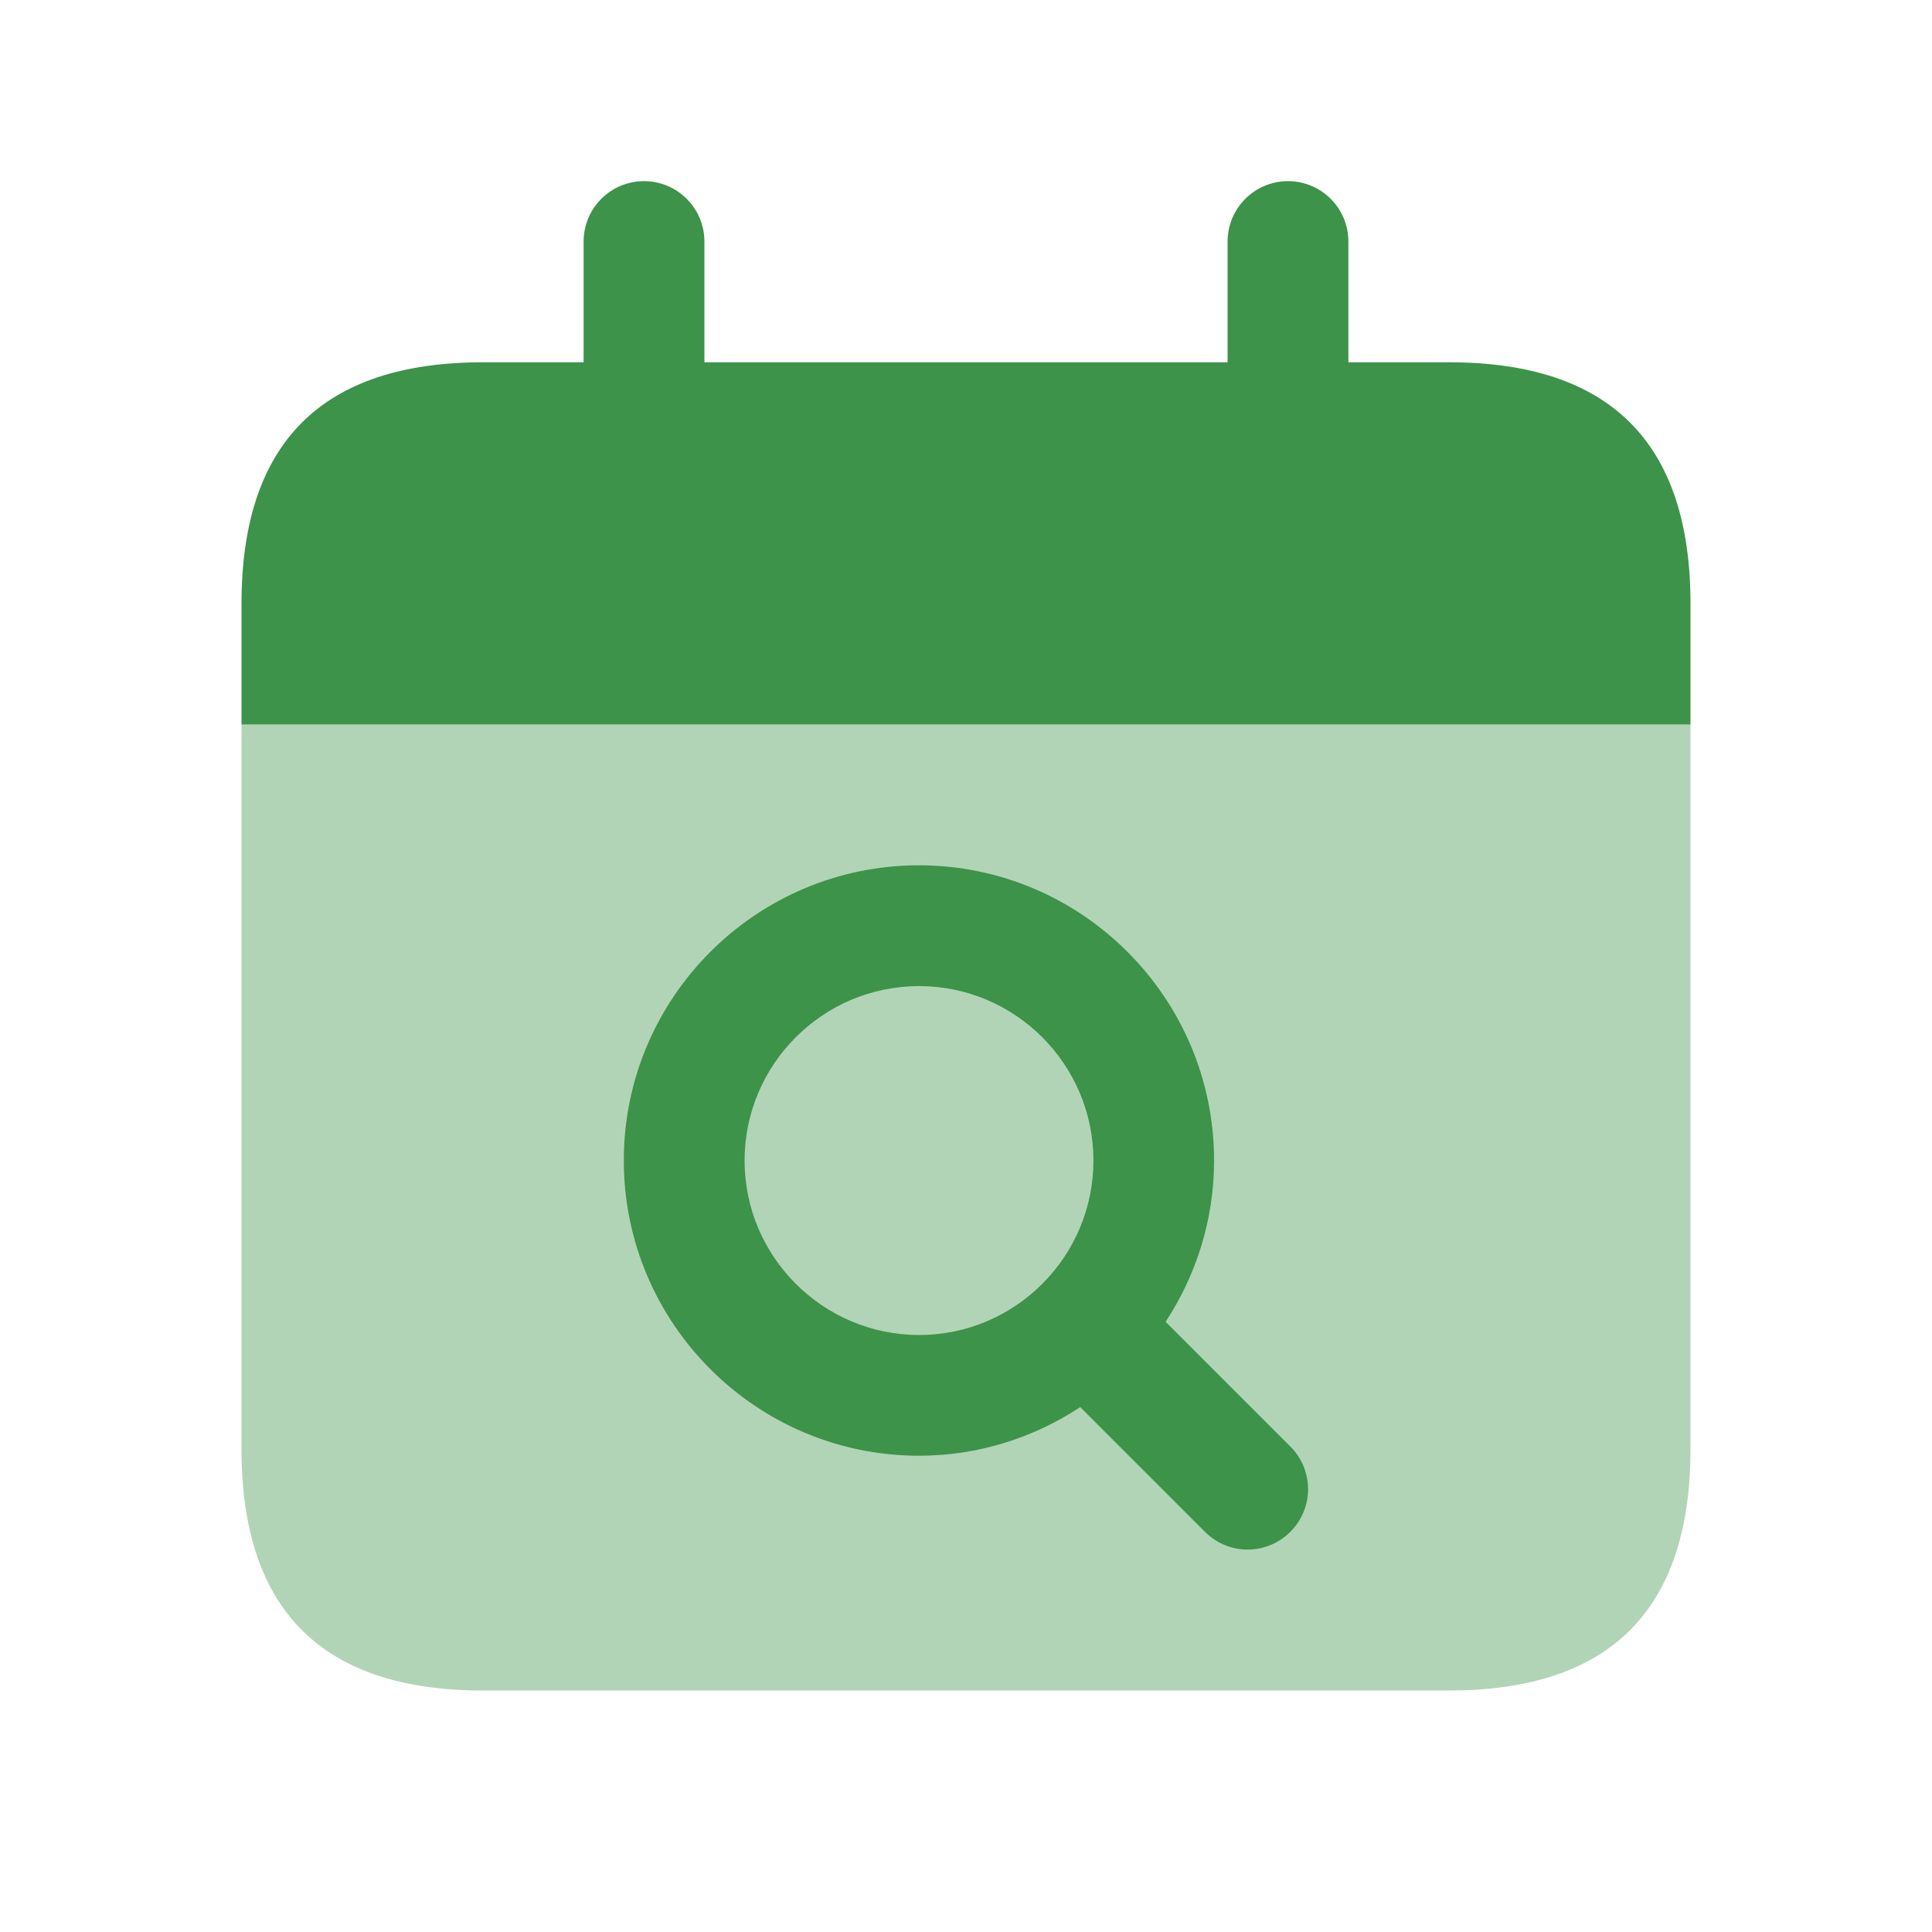 <svg width="25" height="25" viewBox="0 0 25 25" fill="none" xmlns="http://www.w3.org/2000/svg">
<path opacity="0.4" d="M3.125 9.375V18.75C3.125 20.833 4.167 21.875 6.25 21.875H18.75C20.833 21.875 21.875 20.833 21.875 18.75V9.375H3.125Z" fill="#3D9349"/>
<path d="M18.75 4.688H17.448V3.125C17.448 2.694 17.098 2.344 16.667 2.344C16.235 2.344 15.885 2.694 15.885 3.125V4.688H9.115V3.125C9.115 2.694 8.765 2.344 8.333 2.344C7.902 2.344 7.552 2.694 7.552 3.125V4.688H6.25C4.167 4.688 3.125 5.729 3.125 7.812V9.375H21.875V7.812C21.875 5.729 20.833 4.688 18.75 4.688Z" fill="#3D9349"/>
<path d="M16.698 18.719L15.083 17.104C15.477 16.503 15.71 15.787 15.71 15.017C15.71 12.912 13.997 11.197 11.892 11.197C9.785 11.197 8.072 12.91 8.072 15.017C8.072 17.123 9.785 18.837 11.892 18.837C12.662 18.837 13.378 18.603 13.978 18.208L15.592 19.822C15.744 19.974 15.944 20.051 16.144 20.051C16.344 20.051 16.544 19.975 16.696 19.822C17.003 19.518 17.003 19.024 16.698 18.719ZM9.635 15.018C9.635 13.773 10.648 12.76 11.893 12.76C13.136 12.76 14.149 13.773 14.149 15.018C14.149 16.262 13.136 17.275 11.893 17.275C10.648 17.274 9.635 16.261 9.635 15.018Z" fill="#3D9349"/>
</svg>
